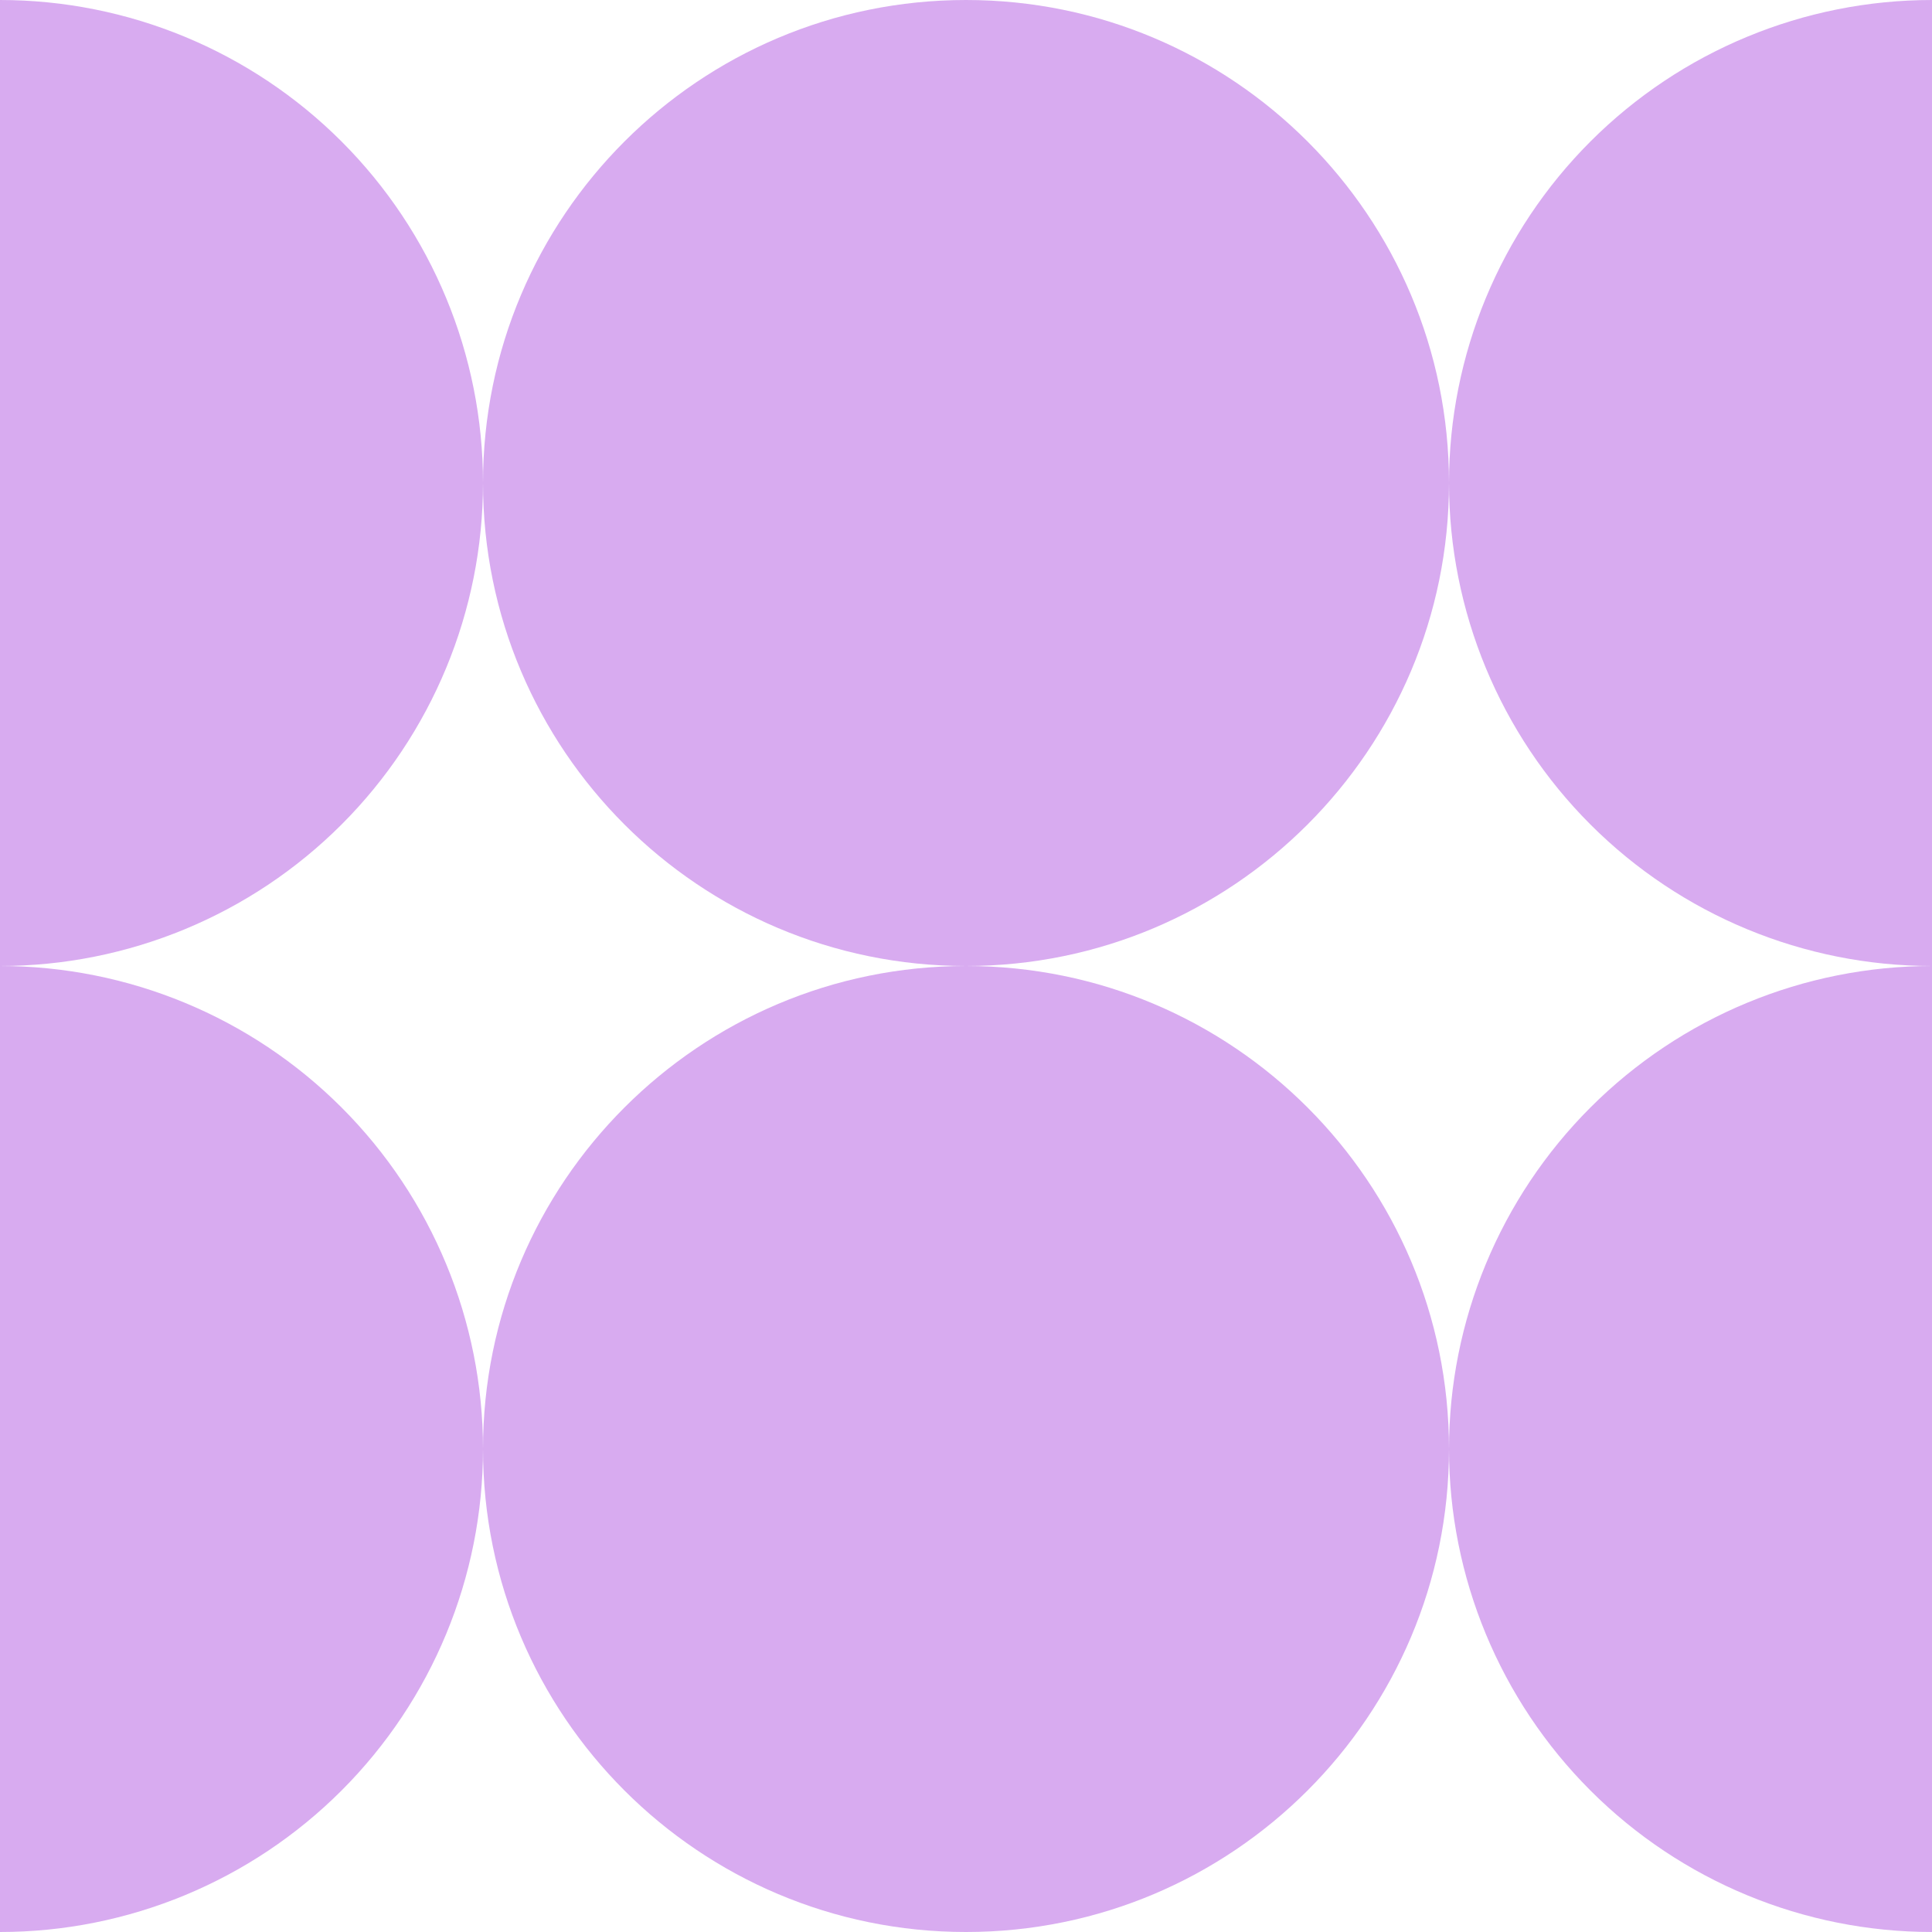 <svg width="18" height="18" viewBox="0 0 18 18" fill="none" xmlns="http://www.w3.org/2000/svg">
<path d="M13.5 4.5C13.5 6.985 11.485 9 9 9C6.515 9 4.5 6.985 4.5 4.5C4.5 2.015 6.515 0 9 0C11.485 0 13.5 2.015 13.5 4.5Z" fill="#D8ABF0"/>
<path d="M13.5 13.5C13.5 15.985 11.485 18 9 18C6.515 18 4.5 15.985 4.5 13.5C4.5 11.015 6.515 9 9 9C11.485 9 13.5 11.015 13.5 13.5Z" fill="#D8ABF0"/>
<path d="M0 18C1.193 18 2.338 17.526 3.182 16.682C4.026 15.838 4.5 14.694 4.5 13.5C4.5 12.307 4.026 11.162 3.182 10.318C2.338 9.474 1.193 9 1.07288e-06 9L0 18Z" fill="#D8ABF0"/>
<path d="M18 18C16.806 18 15.662 17.526 14.818 16.682C13.974 15.838 13.5 14.694 13.5 13.5C13.5 12.307 13.974 11.162 14.818 10.318C15.662 9.474 16.806 9 18 9L18 18Z" fill="#D8ABF0"/>
<path d="M1.07288e-06 9C1.193 9 2.338 8.526 3.182 7.682C4.026 6.838 4.5 5.693 4.5 4.5C4.5 3.307 4.026 2.162 3.182 1.318C2.338 0.474 1.193 2.32377e-07 1.07288e-06 0L1.07288e-06 9Z" fill="#D8ABF0"/>
<path d="M18 9C16.806 9 15.662 8.526 14.818 7.682C13.974 6.838 13.5 5.693 13.5 4.5C13.5 3.307 13.974 2.162 14.818 1.318C15.662 0.474 16.806 2.32377e-07 18 0V9Z" fill="#D8ABF0"/>
</svg>

